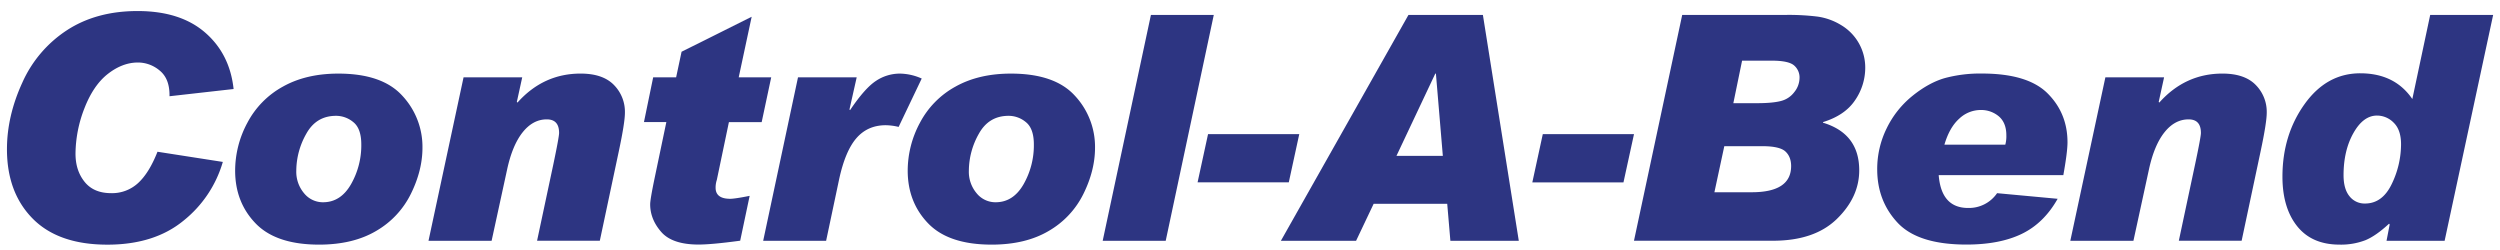 <svg id="BendPro_G2_Logo" data-name="BendPro G2 Logo" xmlns="http://www.w3.org/2000/svg" viewBox="0 0 1584.57 158.24"><defs><style>.cls-1{fill:#2d3582;}.cls-2{fill:none;}</style></defs><title>Logo_CAB2_RGB</title><path class="cls-1" d="M148.06,56.42L107.44,61V60.23q0-10.45-6.25-15.53a21.35,21.35,0,0,0-13.77-5.08q-9.77,0-19,7.18T53.48,68.72a80.39,80.39,0,0,0-5.62,28.71q0,10.65,5.76,17.82t16.8,7.18A24.33,24.33,0,0,0,87.56,116q7-6.45,12.26-19.82l41.41,6.45a74,74,0,0,1-25,37.3q-18.51,15.14-48.19,15.14-31,0-47.31-16.5T4.41,94.6q0-21,9.72-42.19a77,77,0,0,1,28.37-33.3Q61.15,7,87.22,7q27,0,42.72,13.57T148.06,56.42Z"/><path class="cls-1" d="M214.45,46.65q27.83,0,40.58,14.06a47.45,47.45,0,0,1,12.74,32.91q0,14.36-7.32,29.2a55.37,55.37,0,0,1-22,23.54q-14.7,8.69-36.18,8.69-27.25,0-40.23-13.43t-13-33.45a64.05,64.05,0,0,1,7.76-30.37,55.66,55.66,0,0,1,22.51-22.9Q194,46.65,214.45,46.65Zm-9.67,81.54q11.13,0,17.68-11.38A49.73,49.73,0,0,0,229,91.57q0-10.06-5-14.11a17.08,17.08,0,0,0-11-4.05q-12.6,0-18.9,11.43a47.82,47.82,0,0,0-6.3,23.34,21.11,21.11,0,0,0,4.93,14.31A15.35,15.35,0,0,0,204.78,128.2Z"/><path class="cls-1" d="M328,65q16.41-18.36,40-18.36,14.06,0,21.09,7.18a24.22,24.22,0,0,1,7,17.63q0,6.25-3.91,24.61l-12,56.54H340.41l10.25-48.14q3.71-17.67,3.71-20.21,0-8.59-7.81-8.59-8.79,0-15.33,8.25t-9.86,23.78l-9.77,44.92h-40L293.82,49H331l-3.42,15.63Z"/><path class="cls-1" d="M488.82,49l-6.05,28.42H462L454.35,114a15.62,15.62,0,0,0-.78,5q0,7,9.28,7,2.93,0,12.3-1.86l-6,28.42q-18,2.44-26.37,2.44-16.7,0-23.68-8t-7-17.48q0-3.12,2.83-16.7l7.42-35.45H408.16L414,49h14.55L432,32.79l44.43-22.17L468.22,49h20.61Z"/><path class="cls-1" d="M584.21,49.78L569.57,80.44a36.46,36.46,0,0,0-8.2-1.07q-11.43,0-18.55,8.2t-11,26.27l-8.2,38.77H483.73L505.8,49H543l-4.59,20.41,0.39,0.39Q548.08,56,555.11,51.34a27.24,27.24,0,0,1,15.43-4.69A35,35,0,0,1,584.21,49.78Z"/><path class="cls-1" d="M640.74,46.65q27.83,0,40.58,14.06a47.45,47.45,0,0,1,12.74,32.91q0,14.36-7.32,29.2a55.37,55.37,0,0,1-22,23.54q-14.7,8.69-36.18,8.69-27.25,0-40.23-13.43t-13-33.45a64.05,64.05,0,0,1,7.76-30.37,55.66,55.66,0,0,1,22.51-22.9Q620.33,46.65,640.74,46.65Zm-9.67,81.54q11.13,0,17.68-11.38a49.73,49.73,0,0,0,6.54-25.24q0-10.06-5-14.11a17.08,17.08,0,0,0-11-4.05q-12.6,0-18.9,11.43a47.82,47.82,0,0,0-6.3,23.34A21.11,21.11,0,0,0,619,122.48,15.35,15.35,0,0,0,631.07,128.2Z"/><path class="cls-1" d="M769.33,9.45L738.86,152.61H698.92L729.49,9.45h39.84Z"/><path class="cls-1" d="M823.51,85l-6.64,30.57H759.06L765.7,85h57.81Z"/><path class="cls-1" d="M962.65,152.61H919.29l-2-23.44H870.66l-11.13,23.44H811.87L892.73,9.45H939.9ZM914.51,98.8l-4.39-52.15h-0.39L885.11,98.8h29.39Z"/><path class="cls-1" d="M1035.68,85L1029,115.6H971.23L977.87,85h57.81Z"/><path class="cls-1" d="M1066.23,9.45h66A149,149,0,0,1,1152,10.52,39,39,0,0,1,1167,15.94,31.26,31.26,0,0,1,1182.24,43a36.31,36.31,0,0,1-6.4,20.46q-6.4,9.62-20.36,13.92v0.39q22.95,6.94,22.95,30.18,0,17-14.16,30.81t-40.43,13.82h-88.18Zm20.41,112.4h23.63q25,0,25-16.6,0-5.86-3.61-9.23t-14.75-3.37h-24Zm12-56.45h15q9.76,0,15.09-1.37a15.18,15.18,0,0,0,8.59-5.71,14.47,14.47,0,0,0,3.27-8.74,10,10,0,0,0-3.56-8.2q-3.57-2.93-14-2.93h-18.85Z"/><path class="cls-1" d="M1304.19,126q-8.69,15.43-22.71,22.22t-35.11,6.79q-30.67,0-43.6-13.82t-12.94-33.84a58.19,58.19,0,0,1,6.05-26.12,60.1,60.1,0,0,1,16.41-20.56q10.35-8.3,20.41-11.18a85.94,85.94,0,0,1,23.54-2.88q29,0,41.6,12.6t12.6,31q0,6.06-2.64,20.8h-79q1.66,20.8,18.65,20.8a21.58,21.58,0,0,0,18.36-9.37ZM1271,91.77a20.48,20.48,0,0,0,.68-6q0-7.91-4.74-12a17.34,17.34,0,0,0-11.67-4.05,19.78,19.78,0,0,0-13.48,5.52q-6.15,5.52-9.37,16.46H1271Z"/><path class="cls-1" d="M1368.63,65q16.41-18.36,40-18.36,14.06,0,21.09,7.18a24.22,24.22,0,0,1,7,17.63q0,6.25-3.91,24.61l-12,56.54H1381l10.25-48.14Q1395,86.79,1395,84.25q0-8.59-7.81-8.59-8.79,0-15.33,8.25T1362,107.69l-9.77,44.92h-40L1334.45,49h37.21l-3.42,15.63Z"/><path class="cls-1" d="M1580.23,9.45l-30.76,143.16h-36.82l2-10.35-0.39-.49q-8.4,7.81-15.19,10.55a43.2,43.2,0,0,1-16.16,2.73q-17.58,0-26.9-11.67t-9.33-31.4q0-26.37,14-45.95T1496,46.46q21.87,0,33,16.31l11.33-53.32h39.84ZM1499,129q11,0,16.94-12.35a57.93,57.93,0,0,0,5.91-25.24q0-9.08-4.64-13.62a14.74,14.74,0,0,0-10.6-4.54q-8.69,0-14.94,11.08T1485.41,111q0,8.79,3.76,13.38A12.08,12.08,0,0,0,1499,129Z"/><rect class="cls-2" width="1584.57" height="158.24"/></svg>